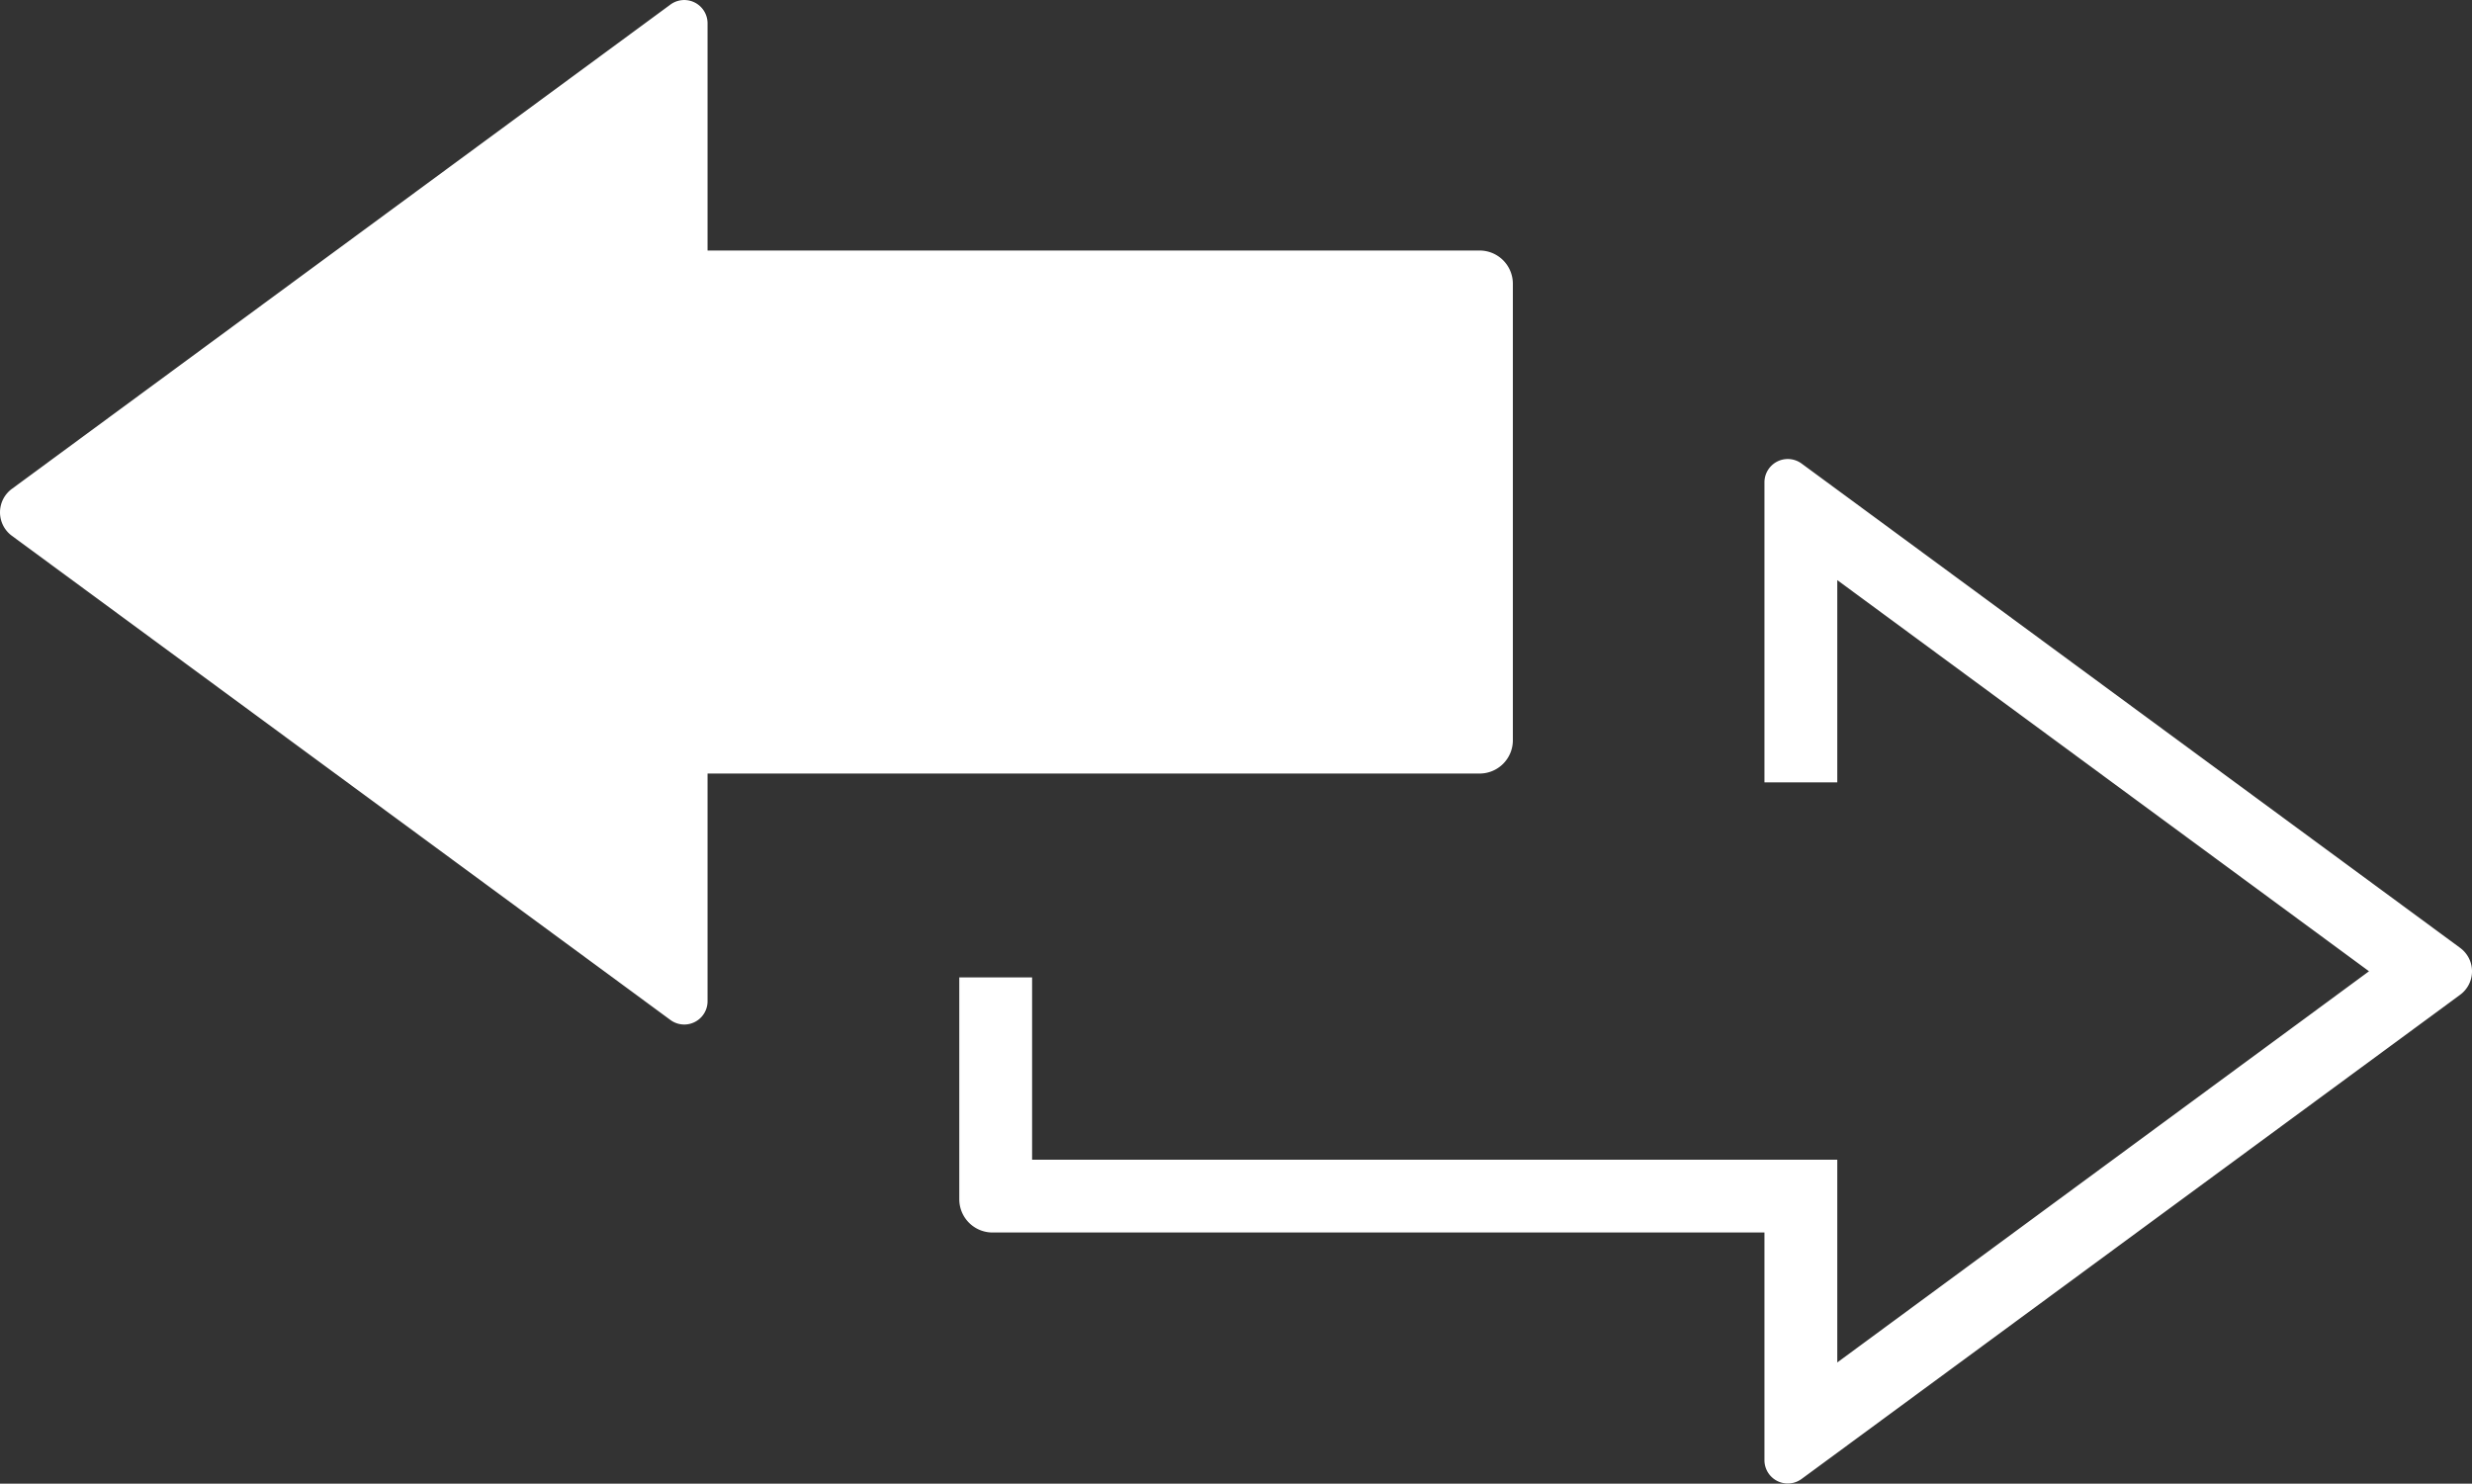 <svg xmlns="http://www.w3.org/2000/svg" xmlns:xlink="http://www.w3.org/1999/xlink" width="85.541" height="51.347" viewBox="0 0 85.541 51.347"><rect x="0" y="0" width="85.541" height="51.347" fill="#333333" stroke="none"/><defs><clipPath id="a"><rect width="85.541" height="51.347" fill="#fff"/></clipPath></defs><g clip-path="url(#a)"><path d="M.411,18.543,23.2,35.3a.806.806,0,0,0,1.284-.649V26.771H51.2a1.151,1.151,0,0,0,1.151-1.151V9.821A1.151,1.151,0,0,0,51.2,8.67H24.484V.807A.806.806,0,0,0,23.2.158L.411,16.919a1.008,1.008,0,0,0,0,1.624" transform="translate(0 0)" fill="#fff"/><path d="M319.329,178.419v-7.677h2.52v6.308h27.862v7.017l18.4-13.538-18.4-13.537v7h-2.52V153.607a.807.807,0,0,1,1.284-.65l22.789,16.762a1.007,1.007,0,0,1,0,1.624L348.475,188.1a.807.807,0,0,1-1.284-.65V179.57H320.48a1.151,1.151,0,0,1-1.151-1.151" transform="translate(-286.134 -136.915)" fill="#fff"/></g></svg>